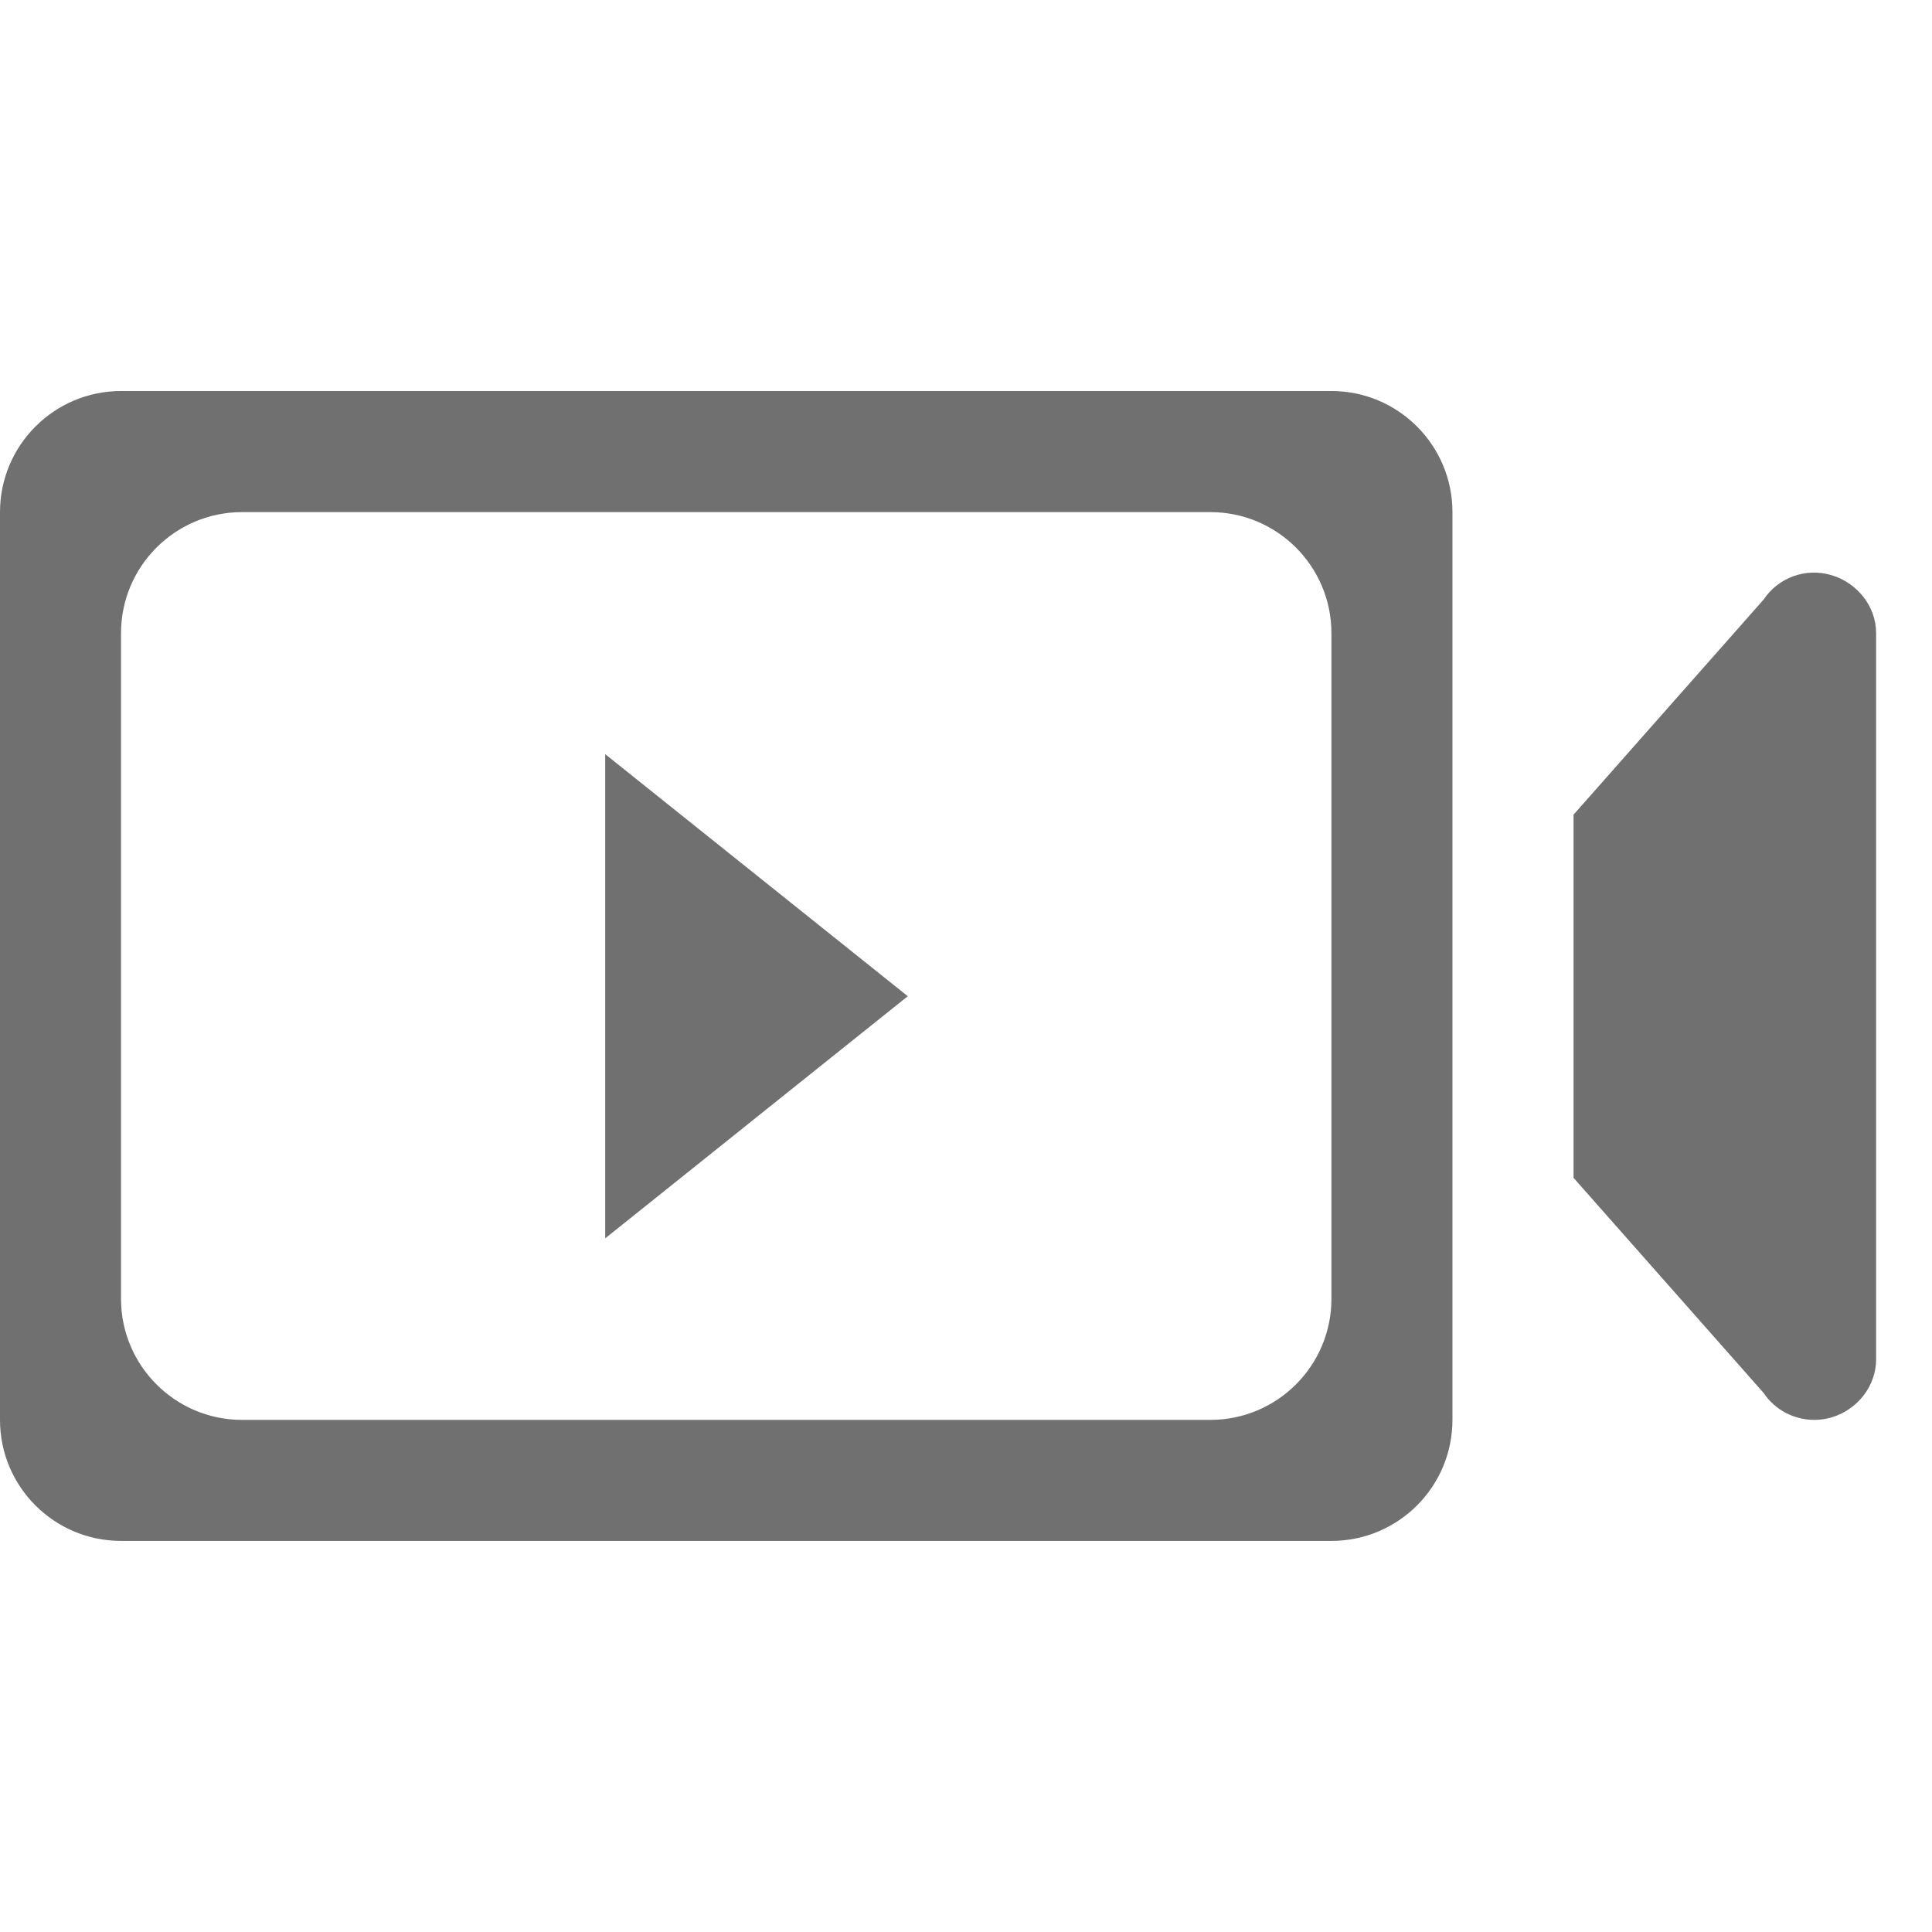 <svg width="28" height="28" viewBox="0 0 28 28" fill="none" xmlns="http://www.w3.org/2000/svg">
<g id="Ico" clip-path="url(#clip0_37_15968)">
<g id="Group">
<g id="Camera_4_">
<g id="Group_2">
<path id="Vector" d="M19.296 5.667H1.754C0.786 5.667 0 6.453 0 7.422V20.578C0 21.547 0.786 22.332 1.754 22.332H19.296C20.264 22.332 21.05 21.547 21.05 20.578V7.422C21.05 6.453 20.264 5.667 19.296 5.667ZM19.296 18.824C19.296 19.792 18.51 20.578 17.542 20.578H3.508C2.54 20.578 1.754 19.792 1.754 18.824V9.176C1.754 8.208 2.54 7.422 3.508 7.422H17.542C18.51 7.422 19.296 8.208 19.296 9.176V18.824H19.296ZM26.548 8.337C26.171 8.223 25.774 8.369 25.559 8.69L22.805 11.807V17.07L25.559 20.187C25.725 20.436 26.004 20.578 26.294 20.578C26.378 20.578 26.464 20.566 26.548 20.541C26.92 20.429 27.19 20.087 27.19 19.701V9.176C27.19 8.79 26.92 8.45 26.548 8.337ZM8.771 17.947L13.156 14.438L8.771 10.93V17.947Z" fill="#707070"/>
</g>
</g>
</g>
</g>
<defs>
<clipPath id="clip0_37_15968">
<rect width="27.19" height="27.19" fill="white" transform="translate(0 0.405)"/>
</clipPath>
</defs>
</svg>
